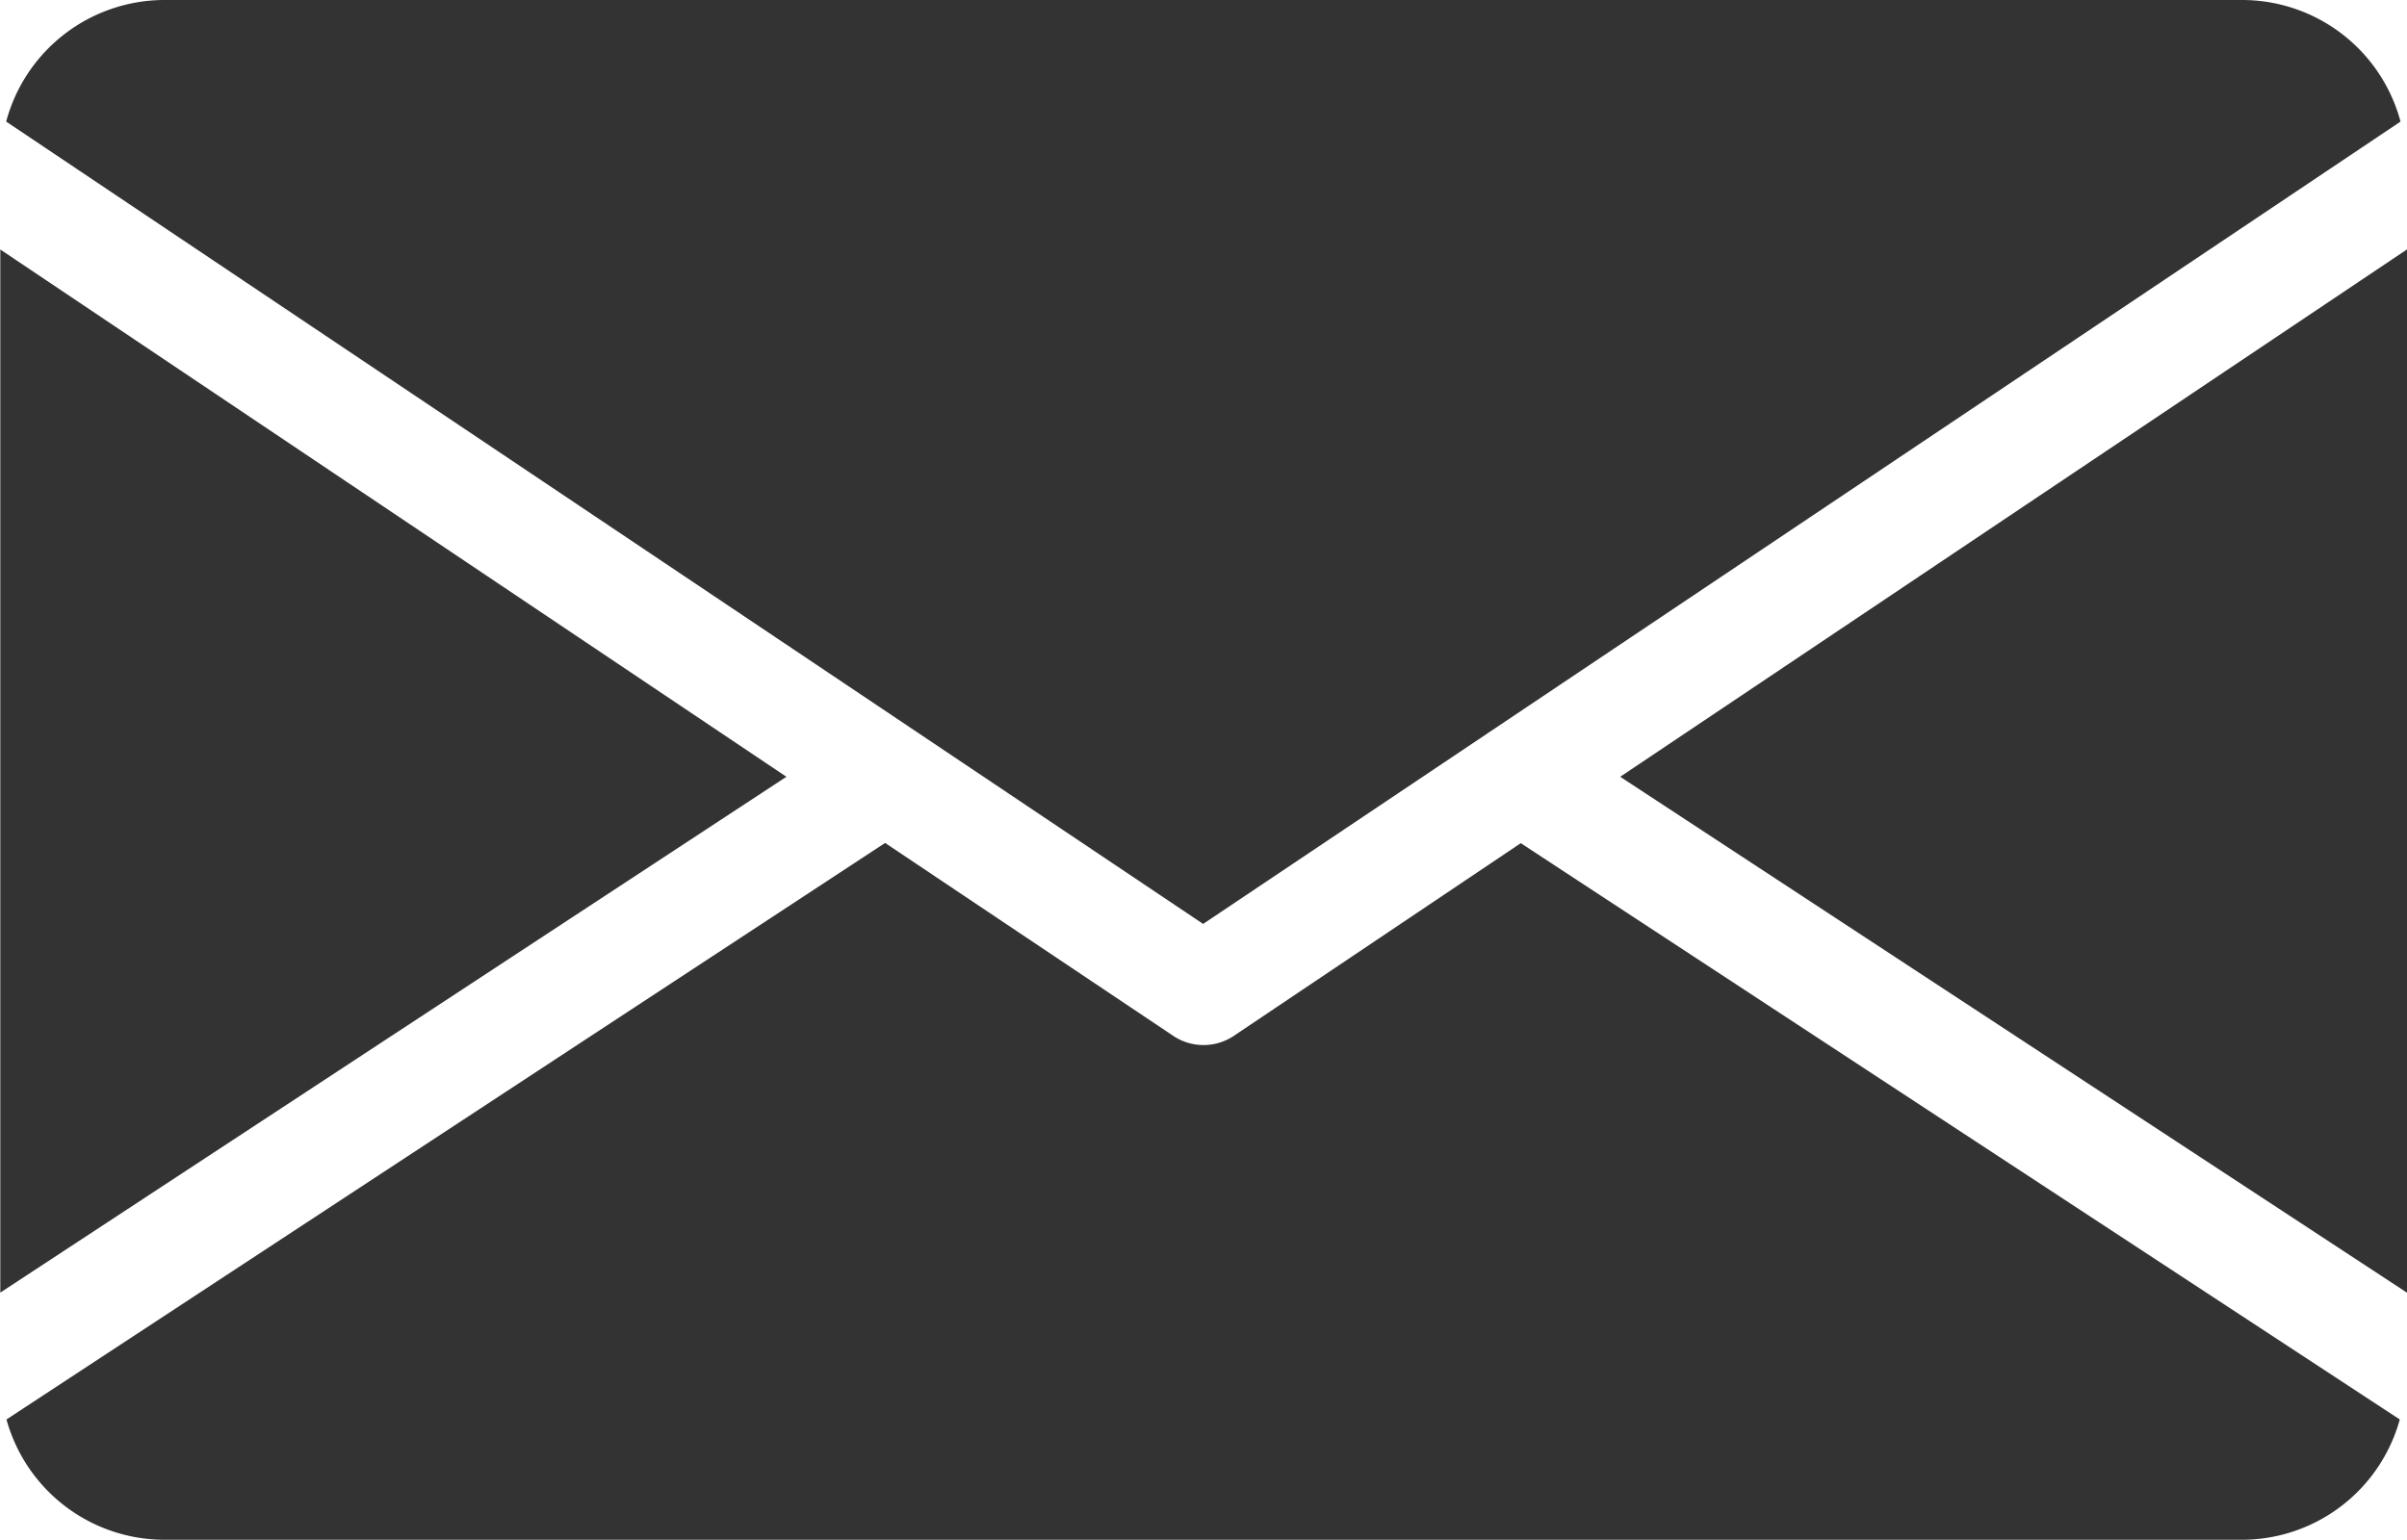 <svg xmlns="http://www.w3.org/2000/svg" width="32" height="20.48" viewBox="0 0 32 20.48">
  <g transform="translate(-178.305 -47.67)">
    <path id="Pfad_1209" data-name="Pfad 1209" d="M125.333,119.987v13.874L114.873,127Zm-.086-1.7a2.181,2.181,0,0,0-2.1-1.617H95.515a2.181,2.181,0,0,0-2.1,1.617l15.913,10.67Zm-15.51,12.158a.724.724,0,0,1-.807,0L105.1,127.88l-11.681,7.667a2.181,2.181,0,0,0,2.091,1.6h27.636a2.18,2.18,0,0,0,2.091-1.6l-11.686-7.664Zm-16.4-10.457v13.872L103.788,127Z" transform="translate(84.972 -69)" fill="#333"/>
  </g>
</svg>
